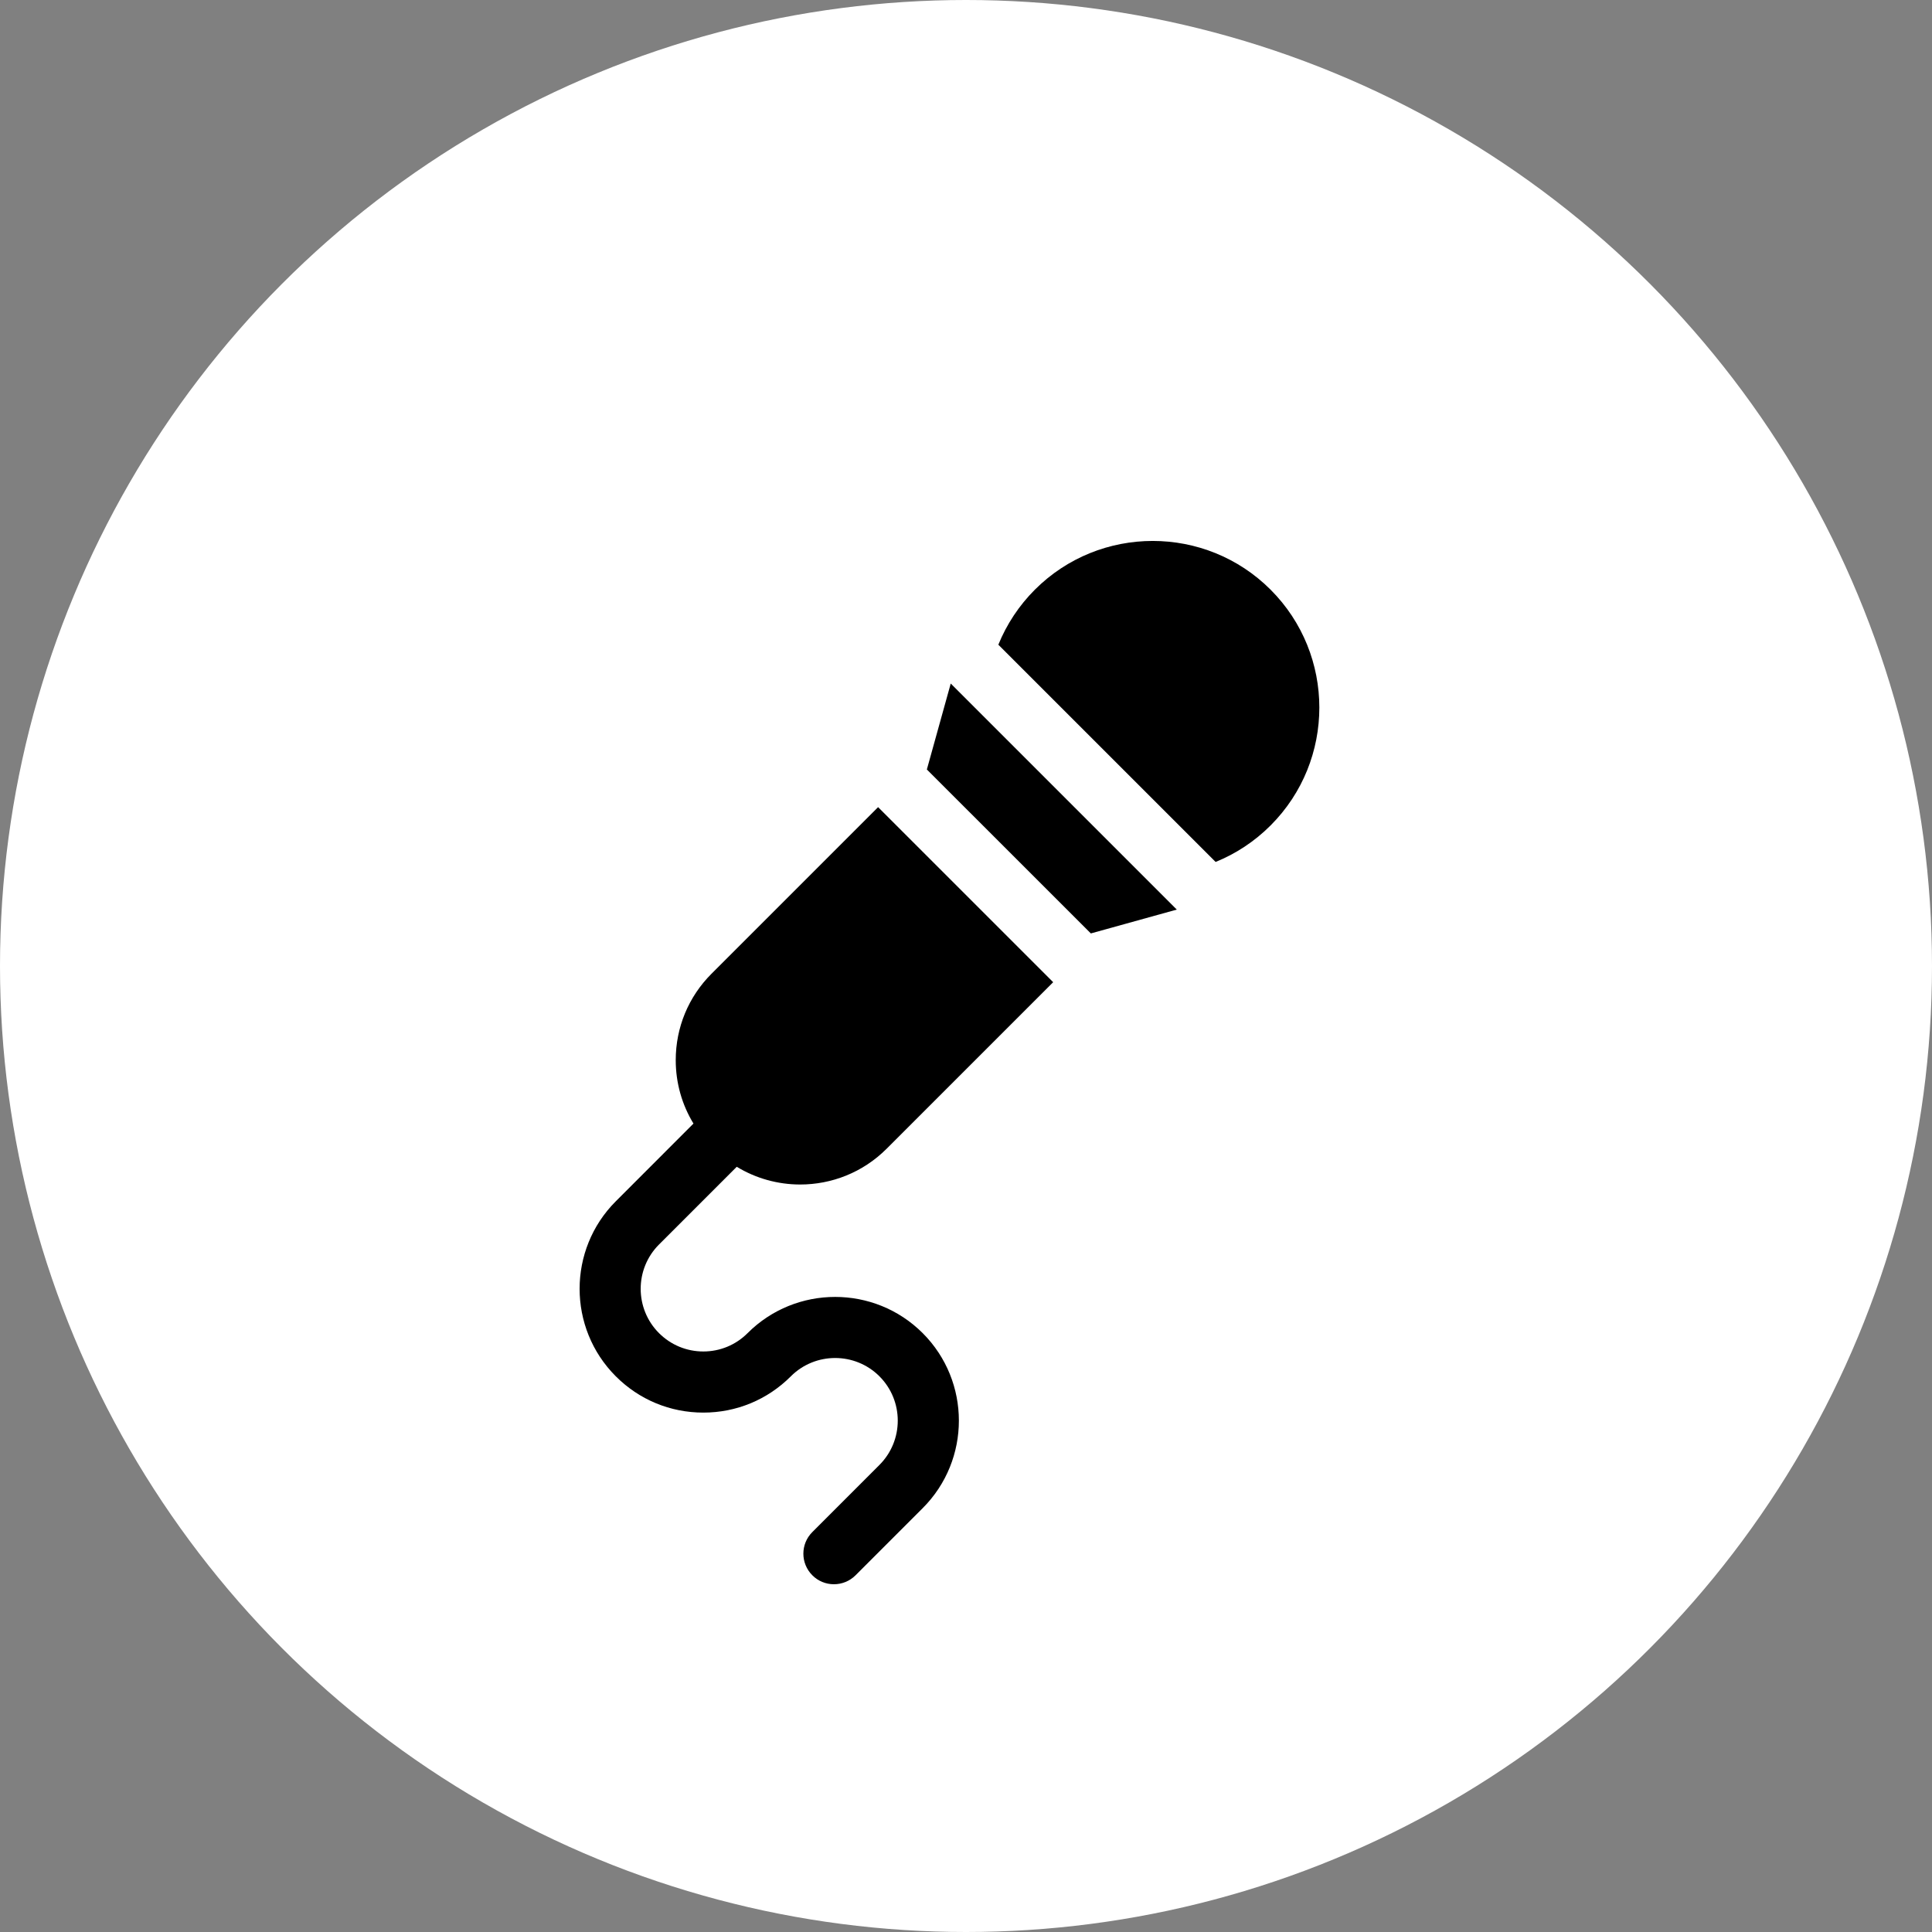 <?xml version="1.0" encoding="UTF-8"?> <svg xmlns="http://www.w3.org/2000/svg" width="50" height="50" viewBox="0 0 50 50" fill="none"><rect x="0" y="0" width="50" height="50" fill="#808080" stroke="none"/><circle cx="25" cy="25" r="25" fill="white"></circle><path d="M22.725 20.889L18.414 25.2C17.817 25.797 17.488 26.591 17.488 27.436C17.488 28.025 17.648 28.588 17.947 29.078L15.937 31.089C14.688 32.338 14.688 34.37 15.937 35.619C16.542 36.225 17.346 36.558 18.202 36.558C19.058 36.558 19.862 36.225 20.467 35.619C21.099 34.987 22.128 34.987 22.76 35.619C23.392 36.252 23.392 37.28 22.76 37.912L21.023 39.65C20.714 39.958 20.714 40.459 21.023 40.768C21.096 40.842 21.183 40.9 21.279 40.94C21.375 40.98 21.478 41 21.582 41C21.785 41 21.987 40.923 22.142 40.768L23.879 39.031C25.128 37.782 25.128 35.75 23.879 34.501C22.63 33.252 20.597 33.252 19.348 34.501C19.042 34.807 18.635 34.976 18.202 34.976C17.769 34.976 17.362 34.807 17.055 34.501C16.423 33.869 16.423 32.84 17.055 32.208L19.067 30.196C19.562 30.497 20.13 30.655 20.709 30.655C21.518 30.655 22.328 30.347 22.945 29.73L27.256 25.419L22.725 20.889ZM32.883 15.261C31.201 13.579 28.464 13.579 26.782 15.261C26.375 15.668 26.054 16.152 25.837 16.685L31.46 22.307C31.978 22.097 32.463 21.782 32.883 21.362C34.565 19.68 34.565 16.944 32.883 15.261ZM24.605 17.69L23.987 19.914L28.231 24.157L30.455 23.54L24.605 17.69Z" fill="black"></path></svg> 